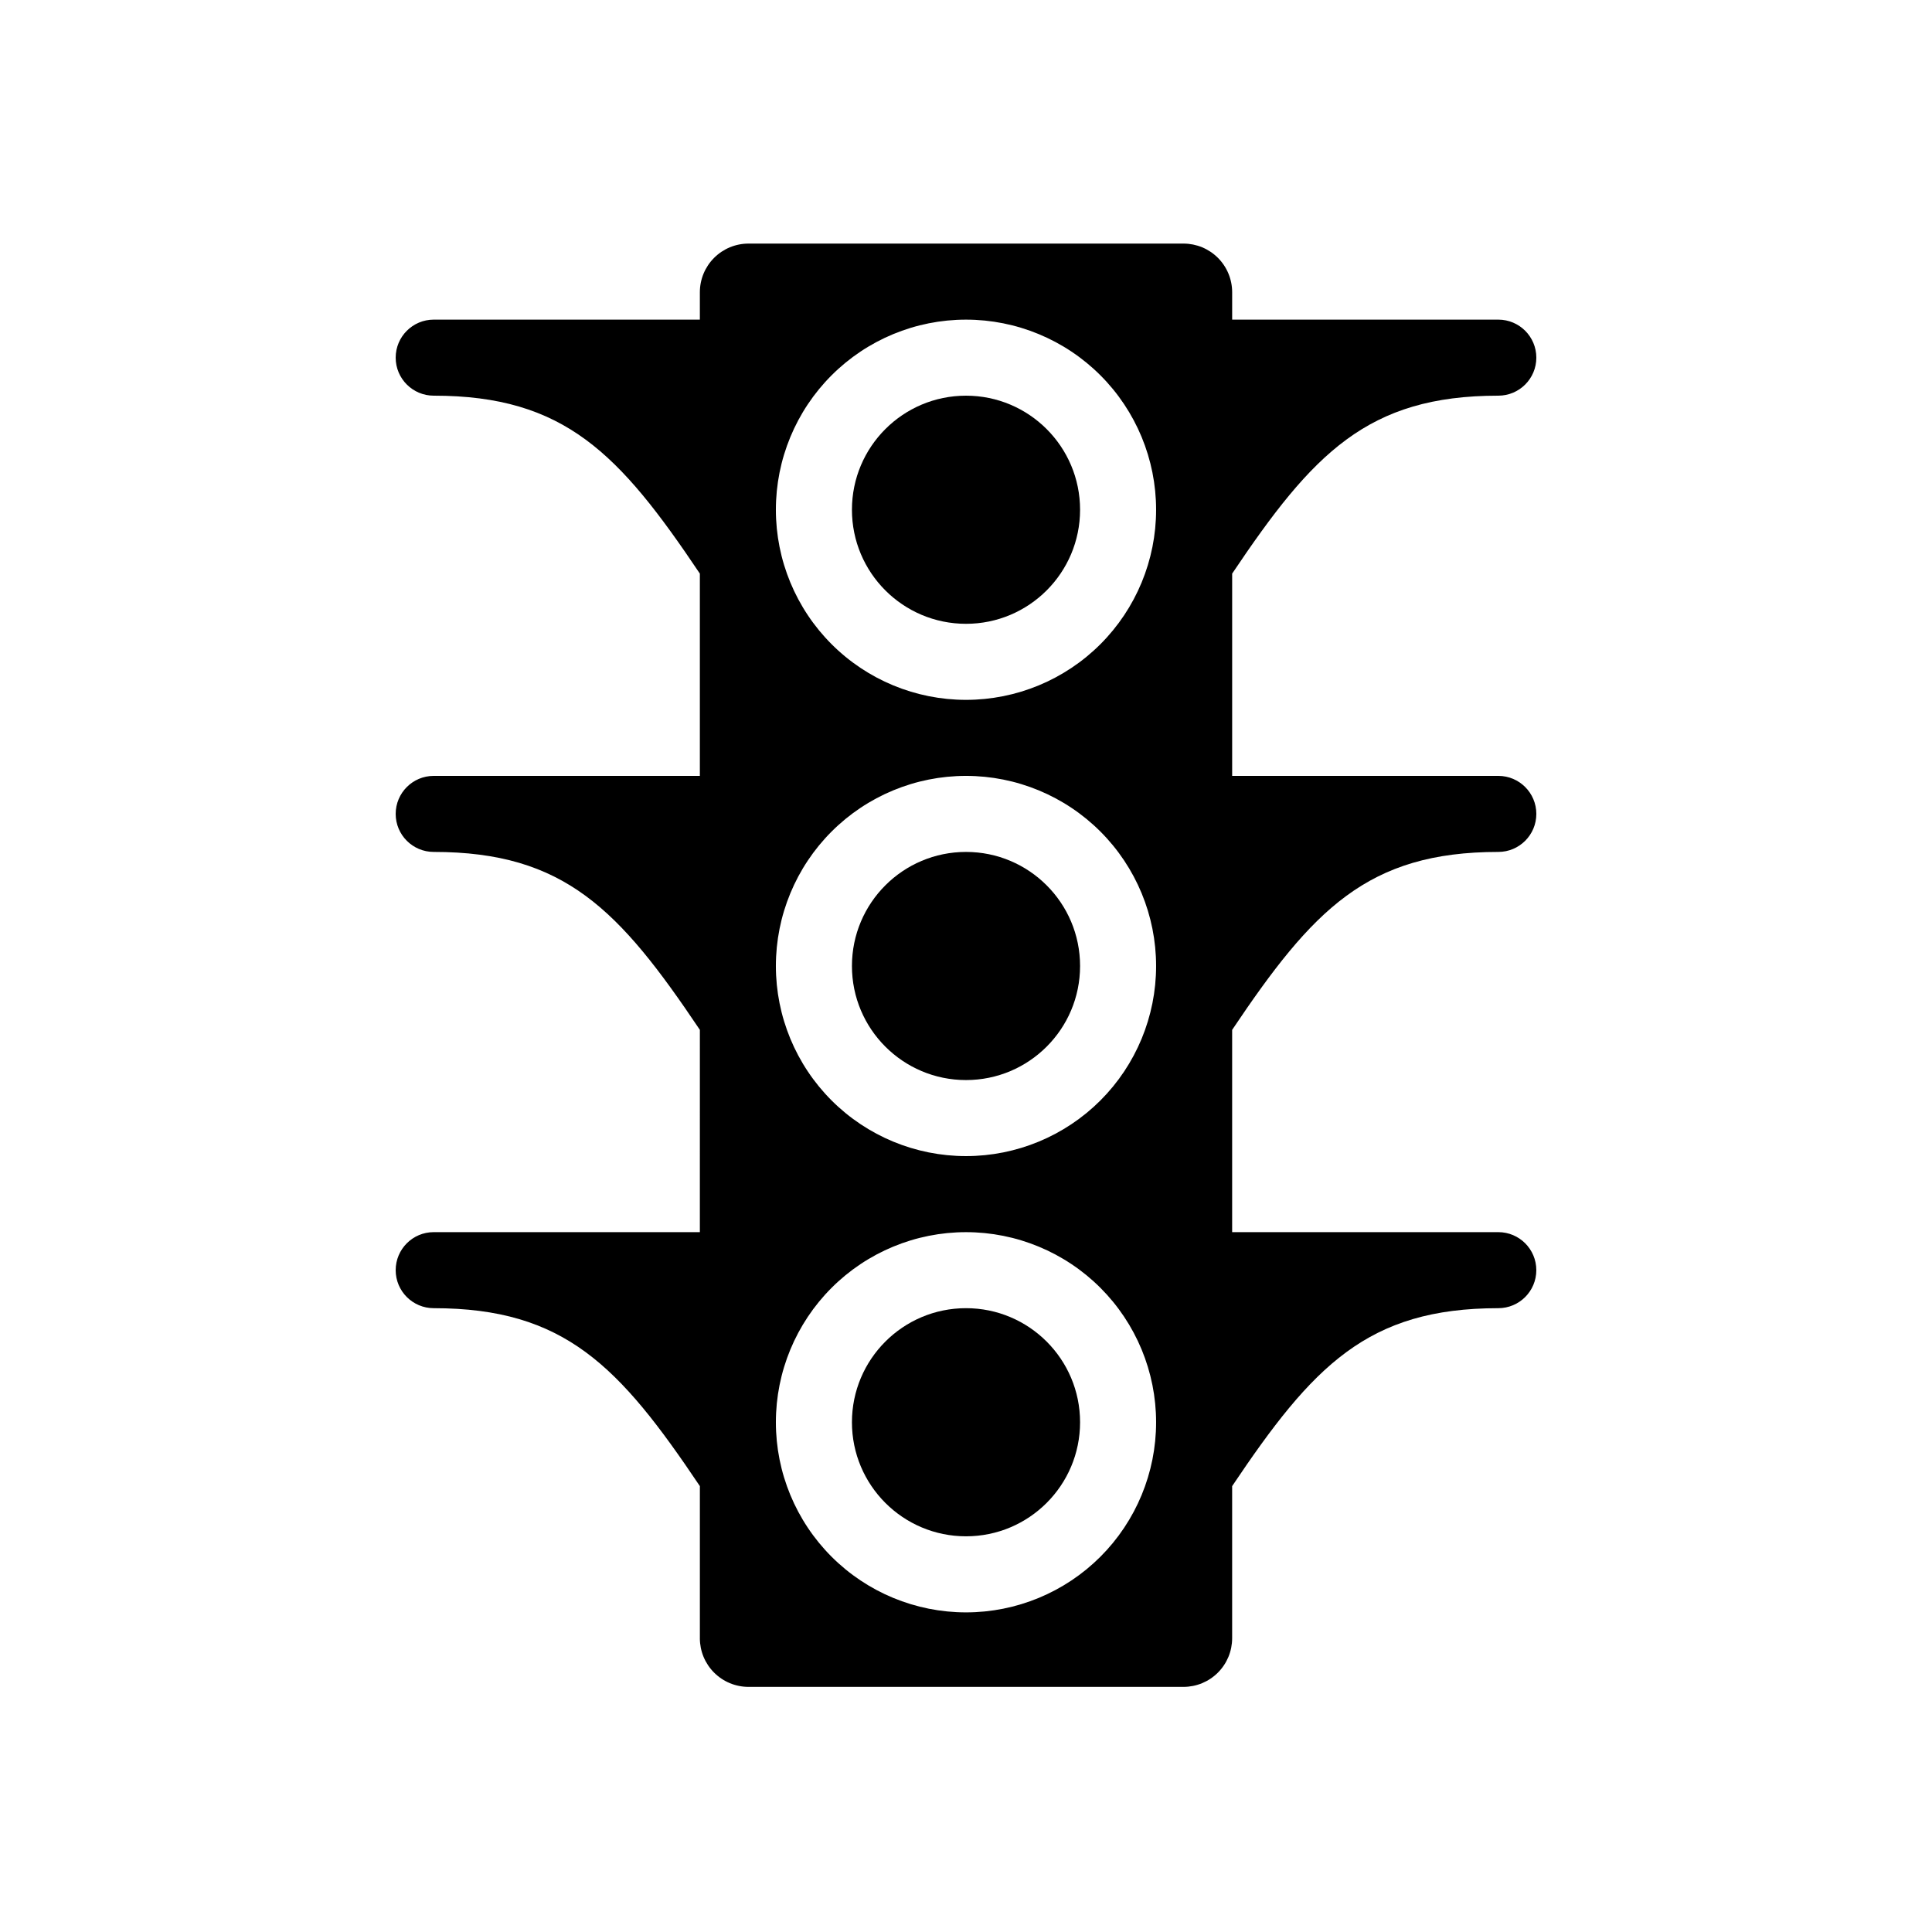 <?xml version="1.0" encoding="UTF-8"?>
<!-- Uploaded to: SVG Repo, www.svgrepo.com, Generator: SVG Repo Mixer Tools -->
<svg fill="#000000" width="800px" height="800px" version="1.1" viewBox="144 144 512 512" xmlns="http://www.w3.org/2000/svg">
 <g>
  <path d="m430.23 520.91c0 16.695-13.535 30.227-30.227 30.227-16.695 0-30.23-13.531-30.23-30.227 0-16.695 13.535-30.23 30.23-30.23 16.691 0 30.227 13.535 30.227 30.23"/>
  <path d="m430.23 279.09c0 16.691-13.535 30.227-30.227 30.227-16.695 0-30.23-13.535-30.23-30.227 0-16.695 13.535-30.23 30.23-30.23 16.691 0 30.227 13.535 30.227 30.23"/>
  <path d="m430.23 400c0 16.691-13.535 30.227-30.227 30.227-16.695 0-30.23-13.535-30.23-30.227 0-16.695 13.535-30.23 30.23-30.23 16.691 0 30.227 13.535 30.227 30.23"/>
  <path d="m541.07 369.77c5.562 0 10.074-4.512 10.074-10.074 0-5.566-4.512-10.078-10.074-10.078h-70.535v-53.605c21.363-31.84 35.871-47.156 70.535-47.156 5.562 0 10.074-4.512 10.074-10.074 0-5.566-4.512-10.078-10.074-10.078h-70.535v-7.254c0-3.422-1.359-6.703-3.777-9.121-2.418-2.418-5.699-3.777-9.121-3.777h-115.27c-3.422 0-6.703 1.359-9.121 3.777-2.418 2.418-3.777 5.699-3.777 9.121v7.254h-70.531c-5.566 0-10.078 4.512-10.078 10.078 0 5.562 4.512 10.074 10.078 10.074 34.66 0 49.172 15.316 70.531 47.156v53.605h-70.531c-5.566 0-10.078 4.512-10.078 10.078 0 5.562 4.512 10.074 10.078 10.074 34.66 0 49.172 15.316 70.535 47.156l-0.004 53.605h-70.531c-5.566 0-10.078 4.512-10.078 10.078 0 5.562 4.512 10.074 10.078 10.074 34.66 0 49.172 15.316 70.535 47.156v40.305h-0.004c0 3.422 1.359 6.703 3.777 9.121 2.418 2.418 5.699 3.777 9.121 3.777h115.27-0.004c3.422 0 6.703-1.359 9.121-3.777 2.418-2.418 3.777-5.699 3.777-9.121v-40.305c21.363-31.84 35.871-47.156 70.535-47.156 5.562 0 10.074-4.512 10.074-10.074 0-5.566-4.512-10.078-10.074-10.078h-70.535v-53.605c21.363-31.84 35.871-47.156 70.535-47.156zm-141.07-20.152c13.359 0 26.176 5.309 35.625 14.758 9.445 9.445 14.754 22.262 14.754 35.625 0 13.359-5.309 26.176-14.754 35.625-9.449 9.445-22.266 14.754-35.625 14.754-13.363 0-26.18-5.309-35.625-14.754-9.449-9.449-14.758-22.266-14.758-35.625 0-13.363 5.309-26.18 14.758-35.625 9.445-9.449 22.262-14.758 35.625-14.758zm0-120.91c13.359 0 26.176 5.309 35.625 14.758 9.445 9.445 14.754 22.262 14.754 35.625 0 13.359-5.309 26.176-14.754 35.621-9.449 9.449-22.266 14.758-35.625 14.758-13.363 0-26.18-5.309-35.625-14.758-9.449-9.445-14.758-22.262-14.758-35.621 0-13.363 5.309-26.18 14.758-35.625 9.445-9.449 22.262-14.758 35.625-14.758zm0 342.59c-13.363 0-26.18-5.309-35.625-14.754-9.449-9.449-14.758-22.266-14.758-35.625 0-13.363 5.309-26.176 14.758-35.625 9.445-9.449 22.262-14.758 35.625-14.758 13.359 0 26.176 5.309 35.625 14.758 9.445 9.449 14.754 22.262 14.754 35.625 0 13.359-5.309 26.176-14.754 35.625-9.449 9.445-22.266 14.754-35.625 14.754z"/>
 </g>
</svg>